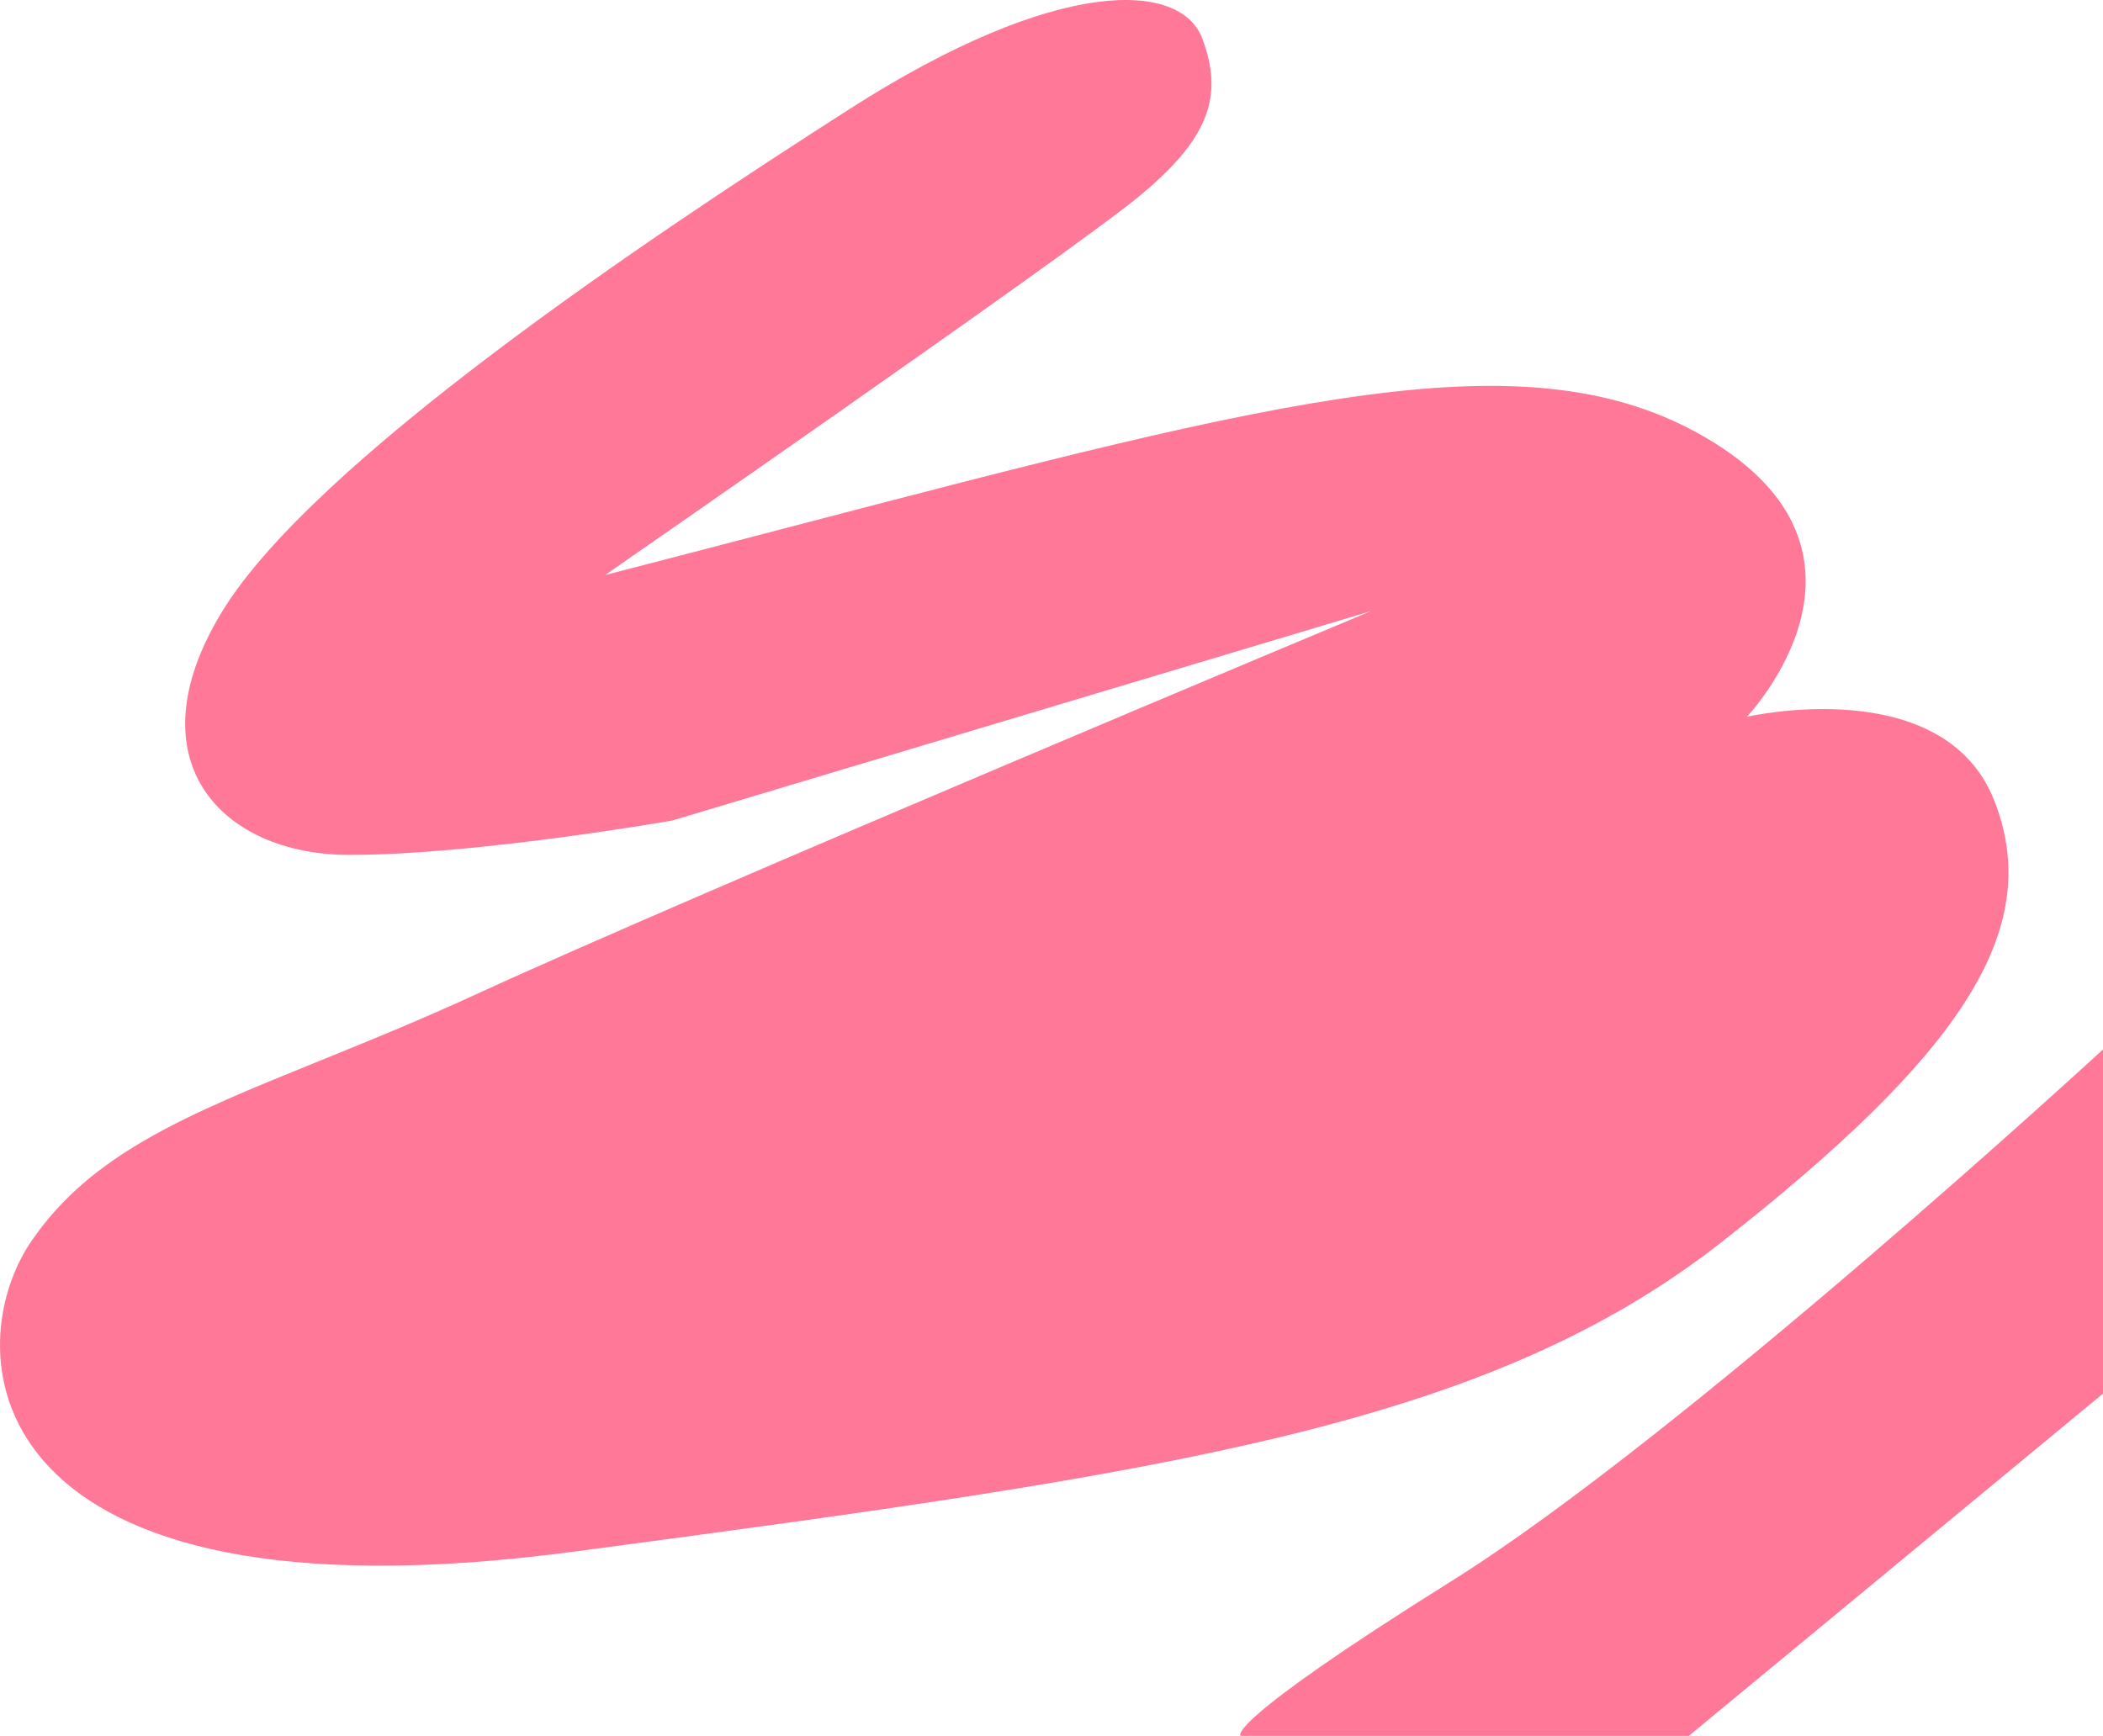 <?xml version="1.0" encoding="UTF-8"?> <svg xmlns="http://www.w3.org/2000/svg" width="2224" height="1836" viewBox="0 0 2224 1836" fill="none"> <path fill-rule="evenodd" clip-rule="evenodd" d="M1200.19 211.251C1121.23 274.861 639.927 608.198 639.927 608.198C707.583 590.757 771.388 574.089 831.644 558.347C1361.05 420.043 1616.54 353.298 1804 462.942C2012.8 585.067 1847.32 758.148 1847.32 758.148C1847.32 758.148 2055.77 709.996 2109.29 847.407C2162.8 984.819 2071.07 1117.08 1821.54 1313.06C1572 1509.04 1238.12 1557.23 606.58 1641.17C-24.963 1725.1 -47.067 1430.61 32.981 1313.06C96.319 1220.05 198.146 1178.76 336.907 1122.49C387.944 1101.79 443.978 1079.07 504.931 1051.01C731.604 946.63 1449.73 646.387 1449.73 646.387L711.206 867.79C711.206 867.79 504.295 904.207 369.3 904.207C234.305 904.207 138.408 804.181 235.185 646.387C331.962 488.593 680.666 254.477 899.66 114.547C1118.65 -25.384 1248.55 -20.344 1271.47 40.747C1294.39 101.838 1279.15 147.641 1200.19 211.251ZM1534.97 1672.31C1779.35 1519.43 2224 1110 2224 1110V1474L1786 1836H1312C1312 1836 1290.59 1825.19 1534.97 1672.31Z" fill="#FF7898"></path> </svg> 